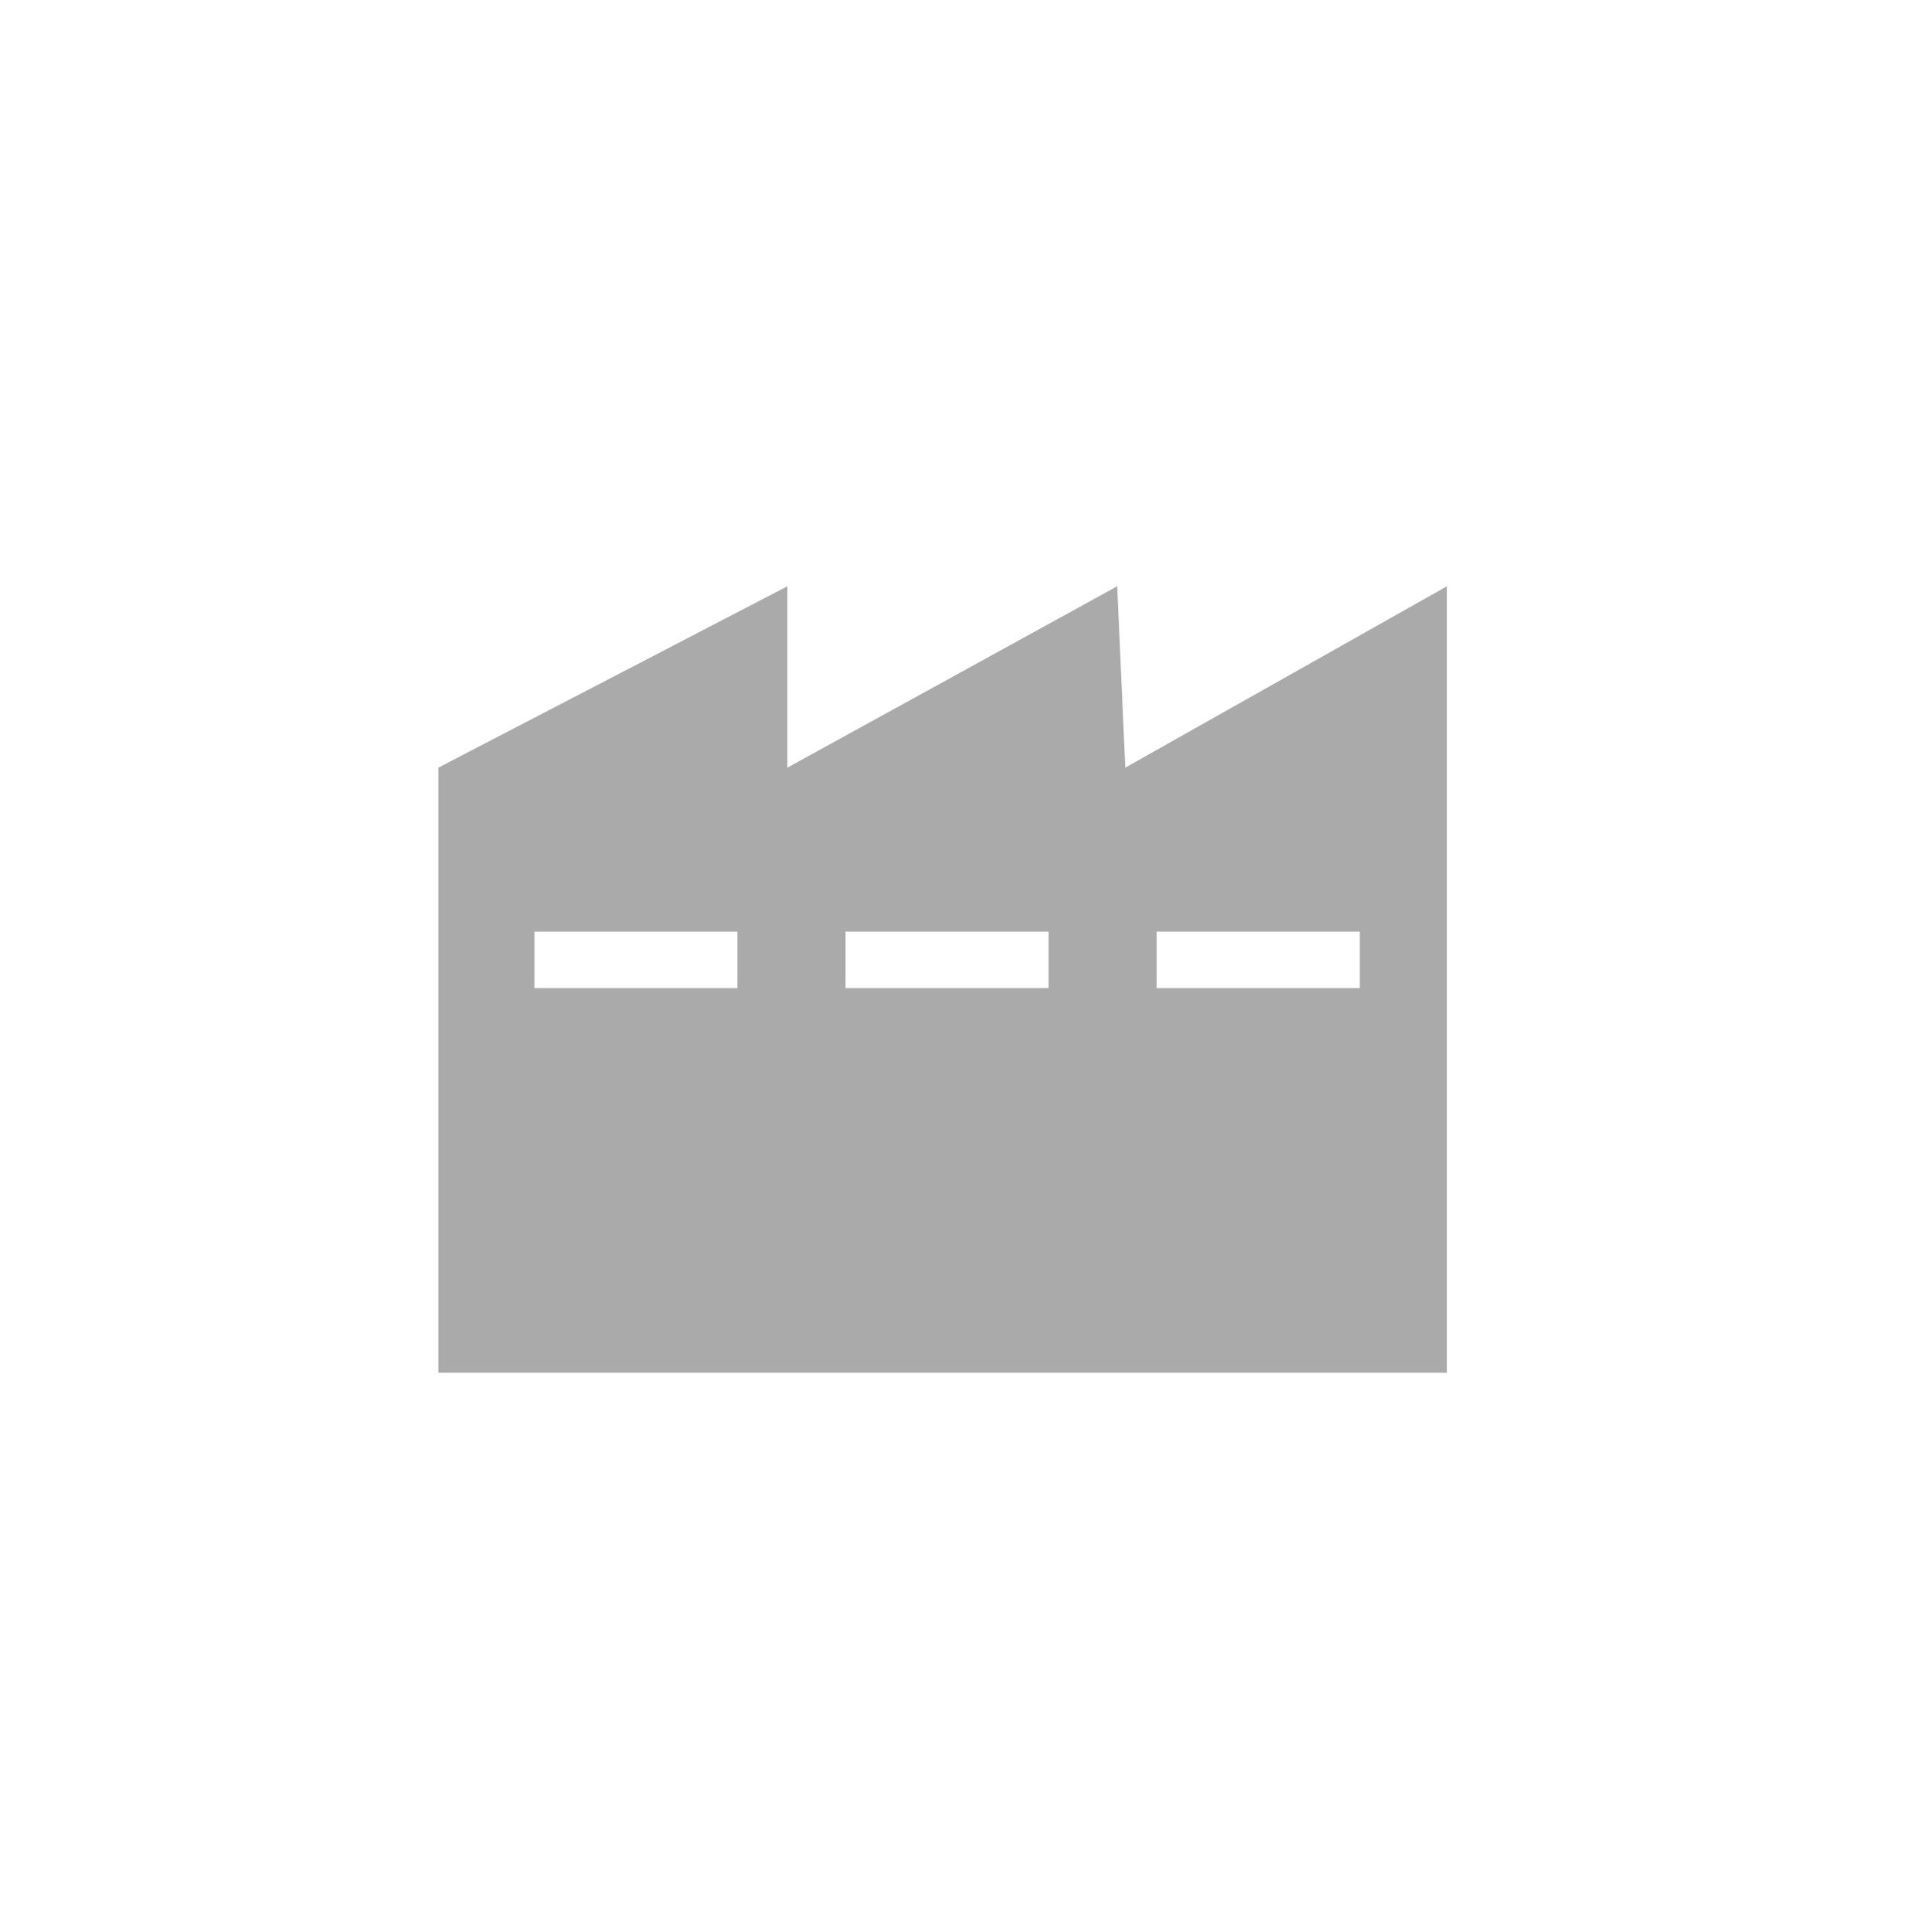 <svg xmlns="http://www.w3.org/2000/svg" width="166" height="167" viewBox="0 0 166 167">
  <g id="グループ_1502" data-name="グループ 1502" transform="translate(-1612 -1377)">
    <rect id="長方形_281" data-name="長方形 281" width="166" height="167" transform="translate(1612 1377)" fill="#fff"/>
    <path id="パス_7232" data-name="パス 7232" d="M1090.392,525.4h-87.2V473.1l30.177-15.678V473.1l28.515-15.678.7,15.678,27.809-15.678Zm-61.341-38.128h-17.558v4.887h17.558Zm53.8,0h-17.558v4.887h17.558Zm-26.9,0h-17.557v4.887h17.557Z" transform="translate(646.708 970.253)" fill="#aaa" style="mix-blend-mode: multiply;isolation: isolate"/>
  </g>
</svg>
